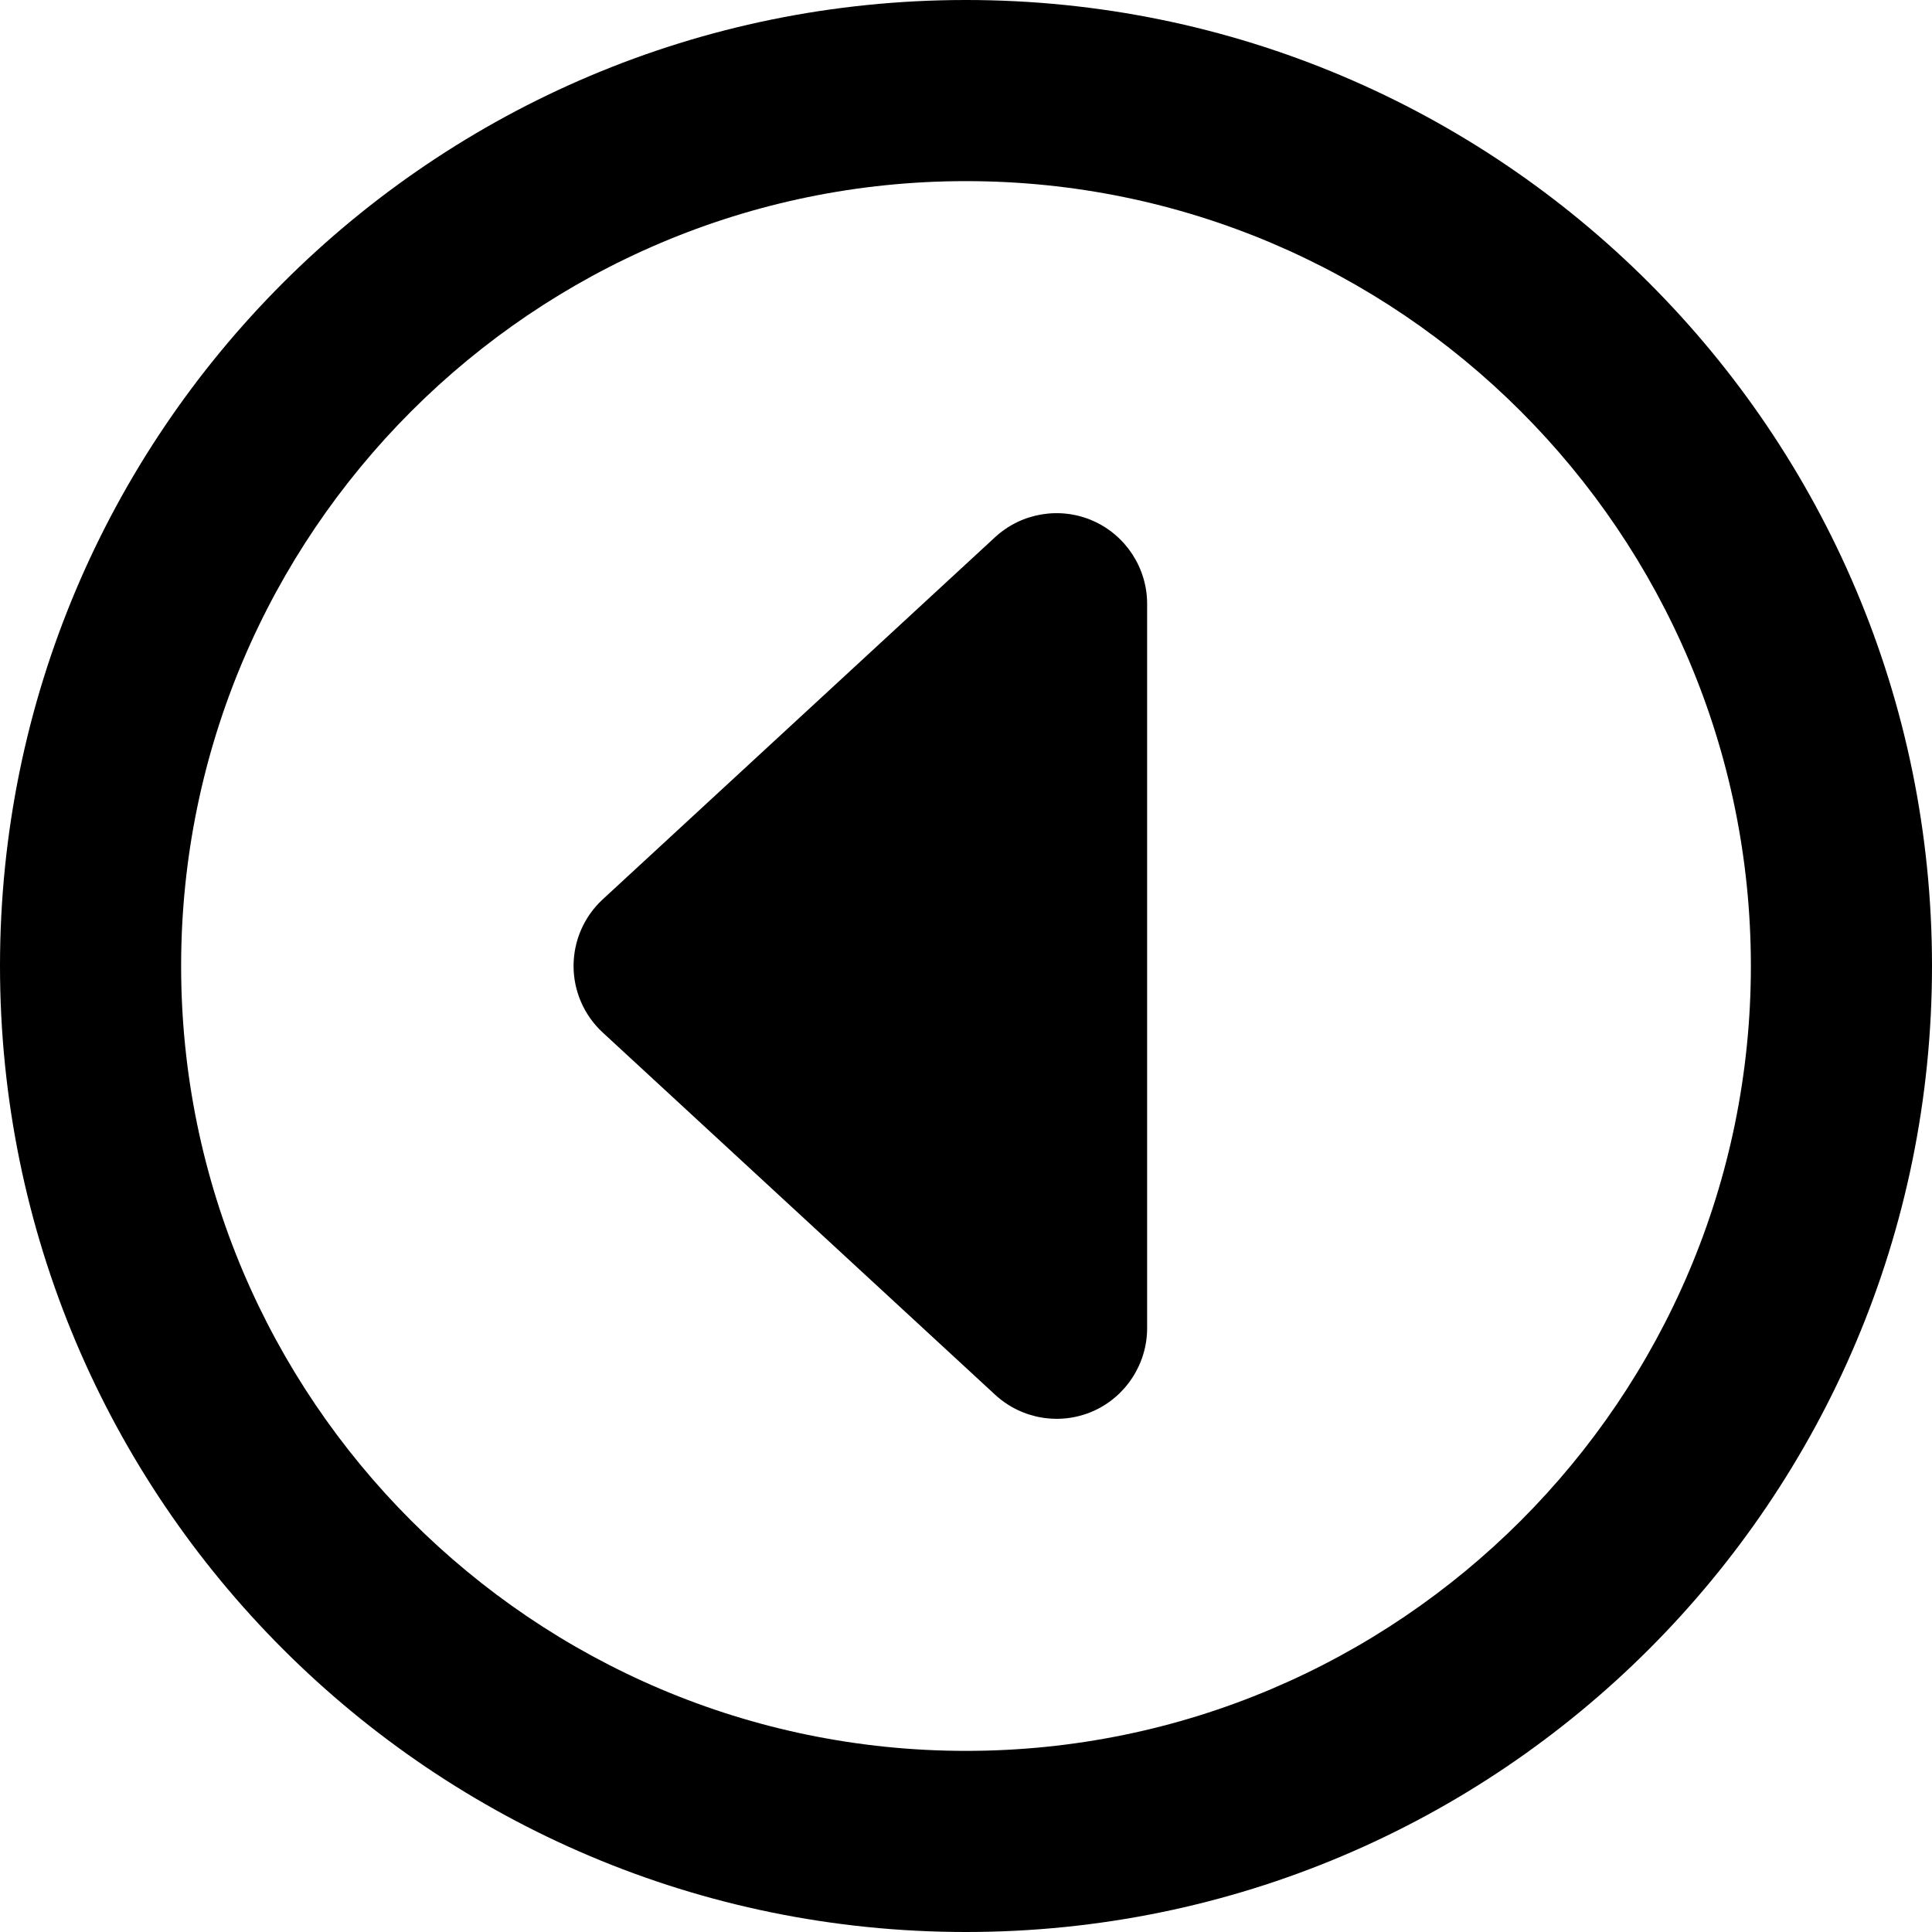 <svg xmlns="http://www.w3.org/2000/svg" viewBox="0 0 512 512"><!--! Font Awesome Pro 6.2.0 by @fontawesome - https://fontawesome.com License - https://fontawesome.com/license (Commercial License) Copyright 2022 Fonticons, Inc. --><path d="M289.6 138c-8.719-3.812-18.91-2.094-25.91 4.375l-104 96C154.8 242.9 152 249.3 152 256s2.812 13.09 7.719 17.62l104 96c7 6.469 17.19 8.188 25.91 4.375C298.3 370.2 304 361.5 304 352V160C304 150.5 298.3 141.8 289.6 138zM256 0C114.6 0 0 114.6 0 256s114.6 256 256 256s256-114.6 256-256S397.4 0 256 0zM256 464c-114.7 0-208-93.31-208-208S141.3 48 256 48s208 93.31 208 208S370.7 464 256 464z"/></svg>